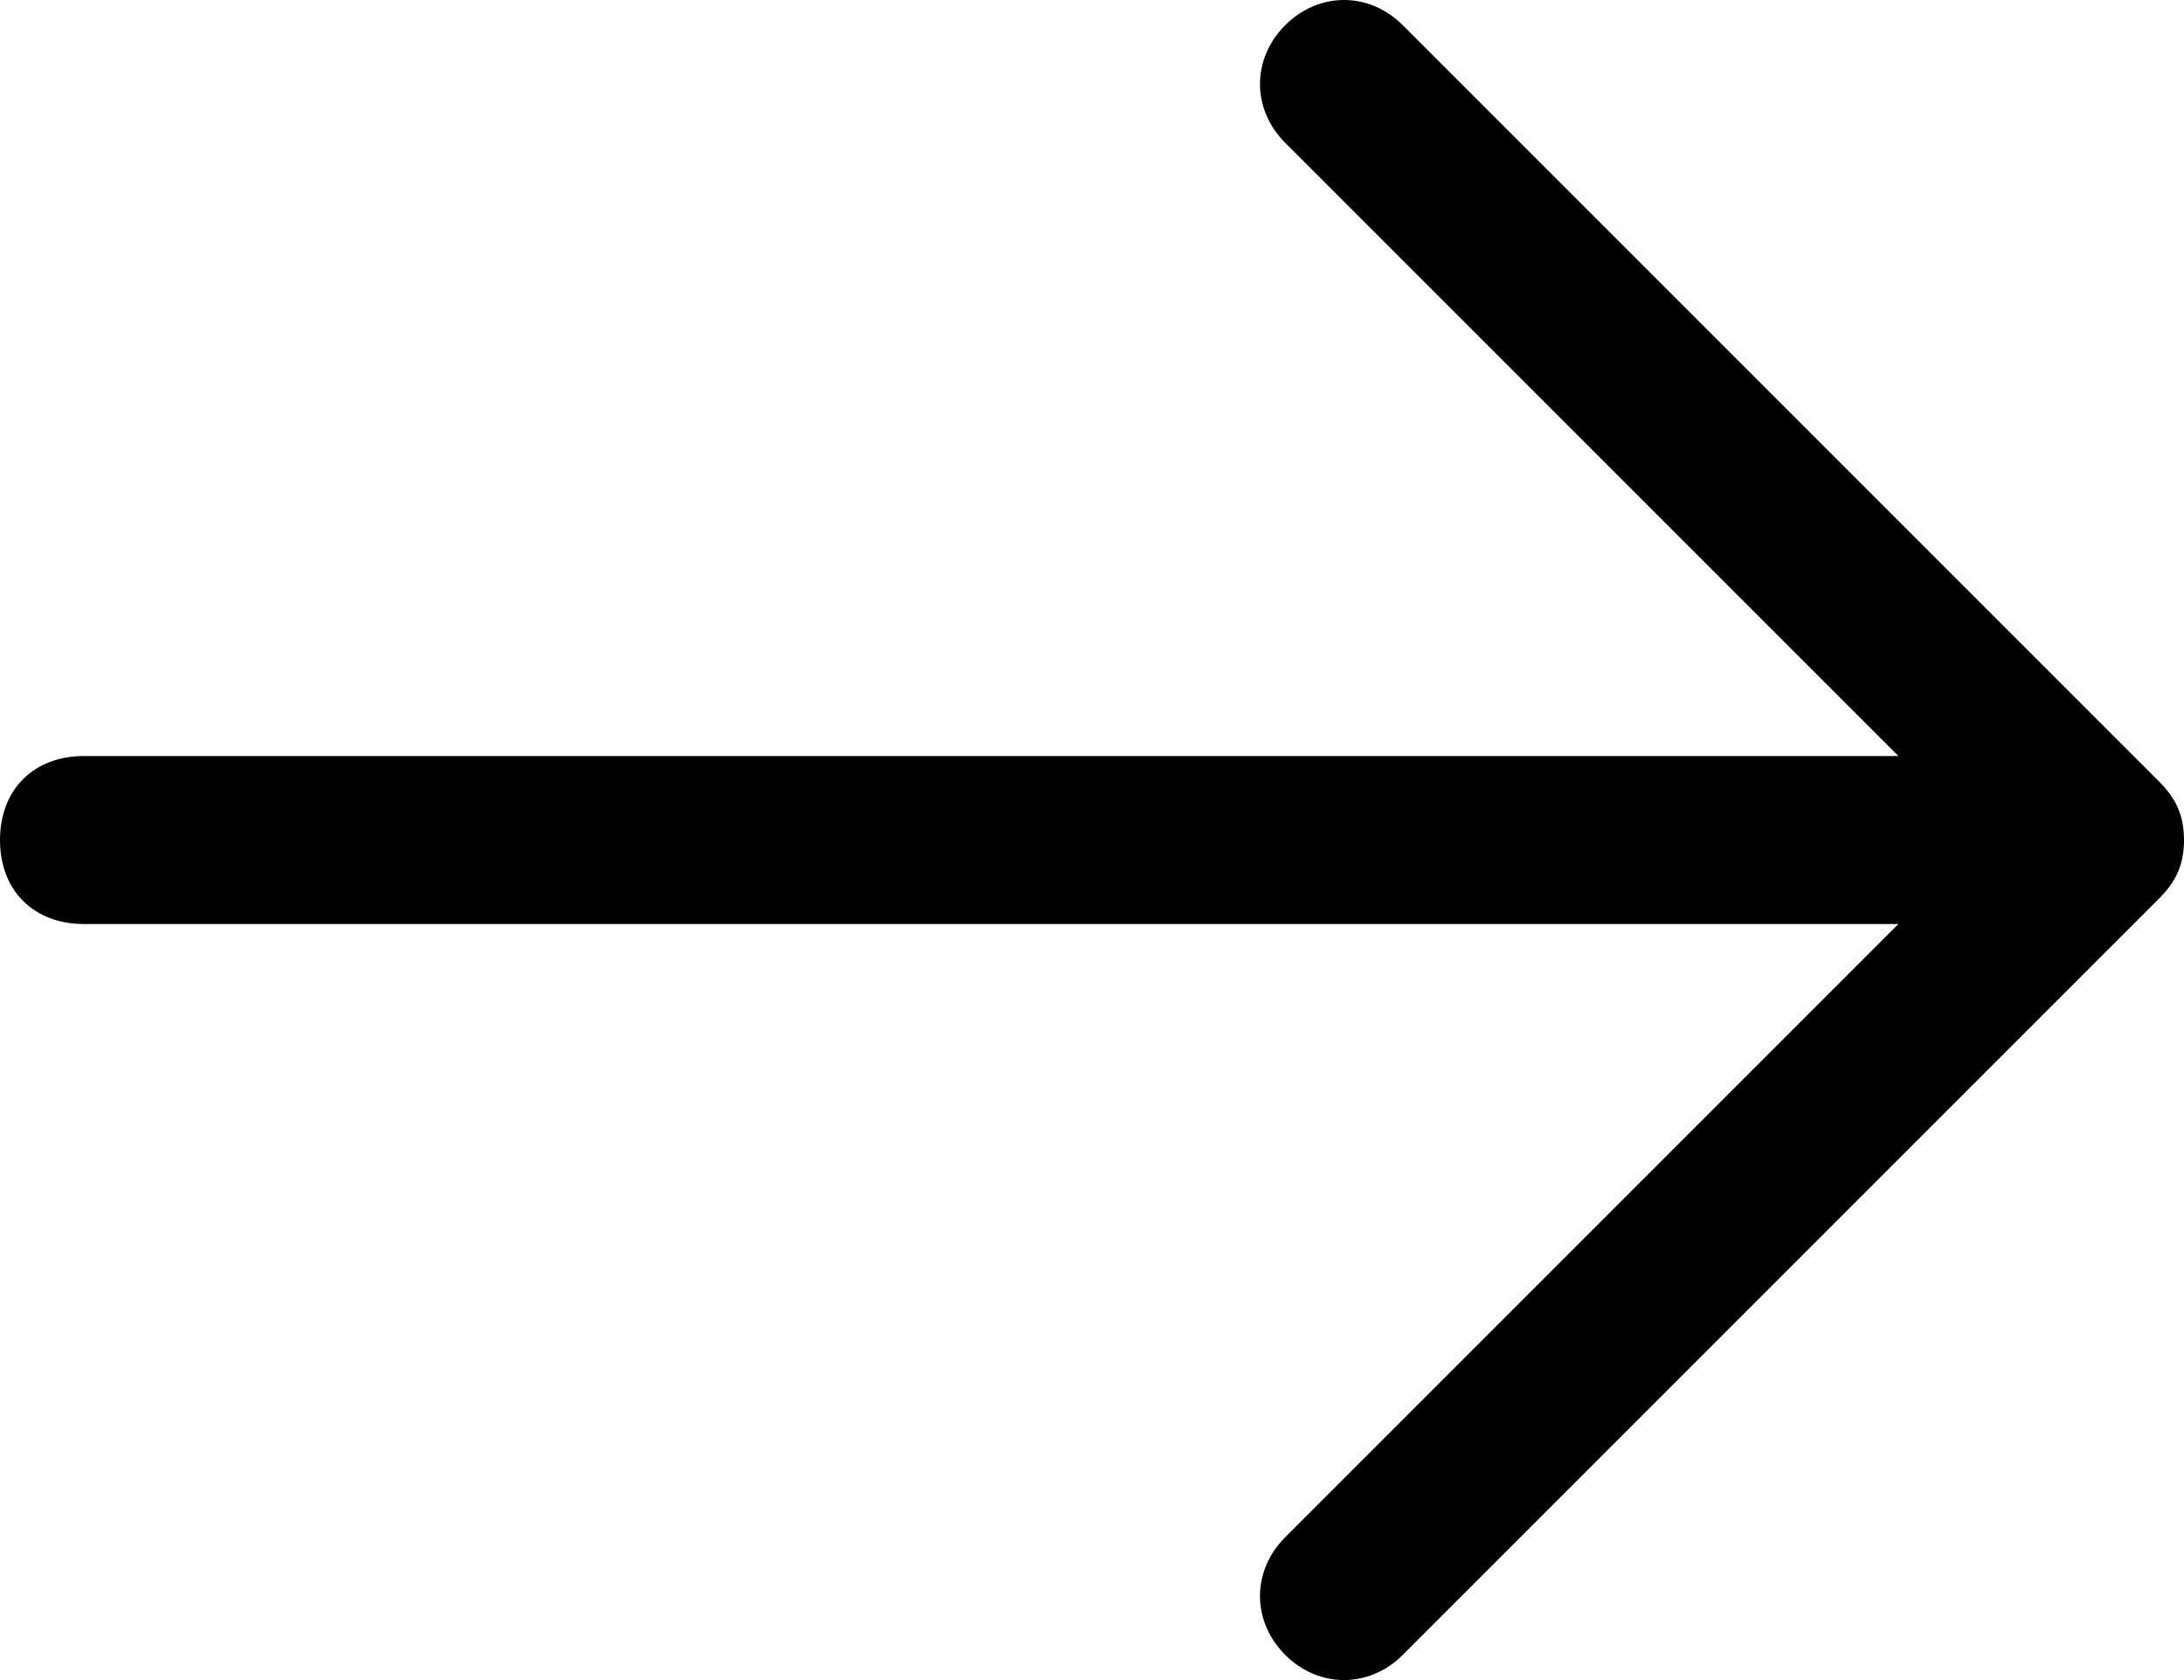 <?xml version="1.0" encoding="utf-8"?>
<!-- Generator: Adobe Illustrator 23.0.3, SVG Export Plug-In . SVG Version: 6.00 Build 0)  -->
<svg version="1.1" id="Layer_1" xmlns="http://www.w3.org/2000/svg" xmlns:xlink="http://www.w3.org/1999/xlink" x="0px" y="0px"
	 viewBox="0 0 26 20" style="enable-background:new 0 0 26 20;" xml:space="preserve">
<style type="text/css">
	.fill
		{
			fill:#000000;
		}

	.color
		{
			fill:#FFFFFF;
		}
</style>
<path class="fill" d="M25.7,9.3l-9-9c-0.4-0.4-1-0.4-1.4,0c-0.4,0.4-0.4,1,0,1.4L22.6,9H1c-0.6,0-1,0.4-1,1s0.4,1,1,1h21.6l-7.3,7.3
	c-0.4,0.4-0.4,1,0,1.4c0.4,0.4,1,0.4,1.4,0l9-9c0.2-0.2,0.3-0.4,0.3-0.7C26,9.7,25.9,9.5,25.7,9.3z"/>
</svg>

